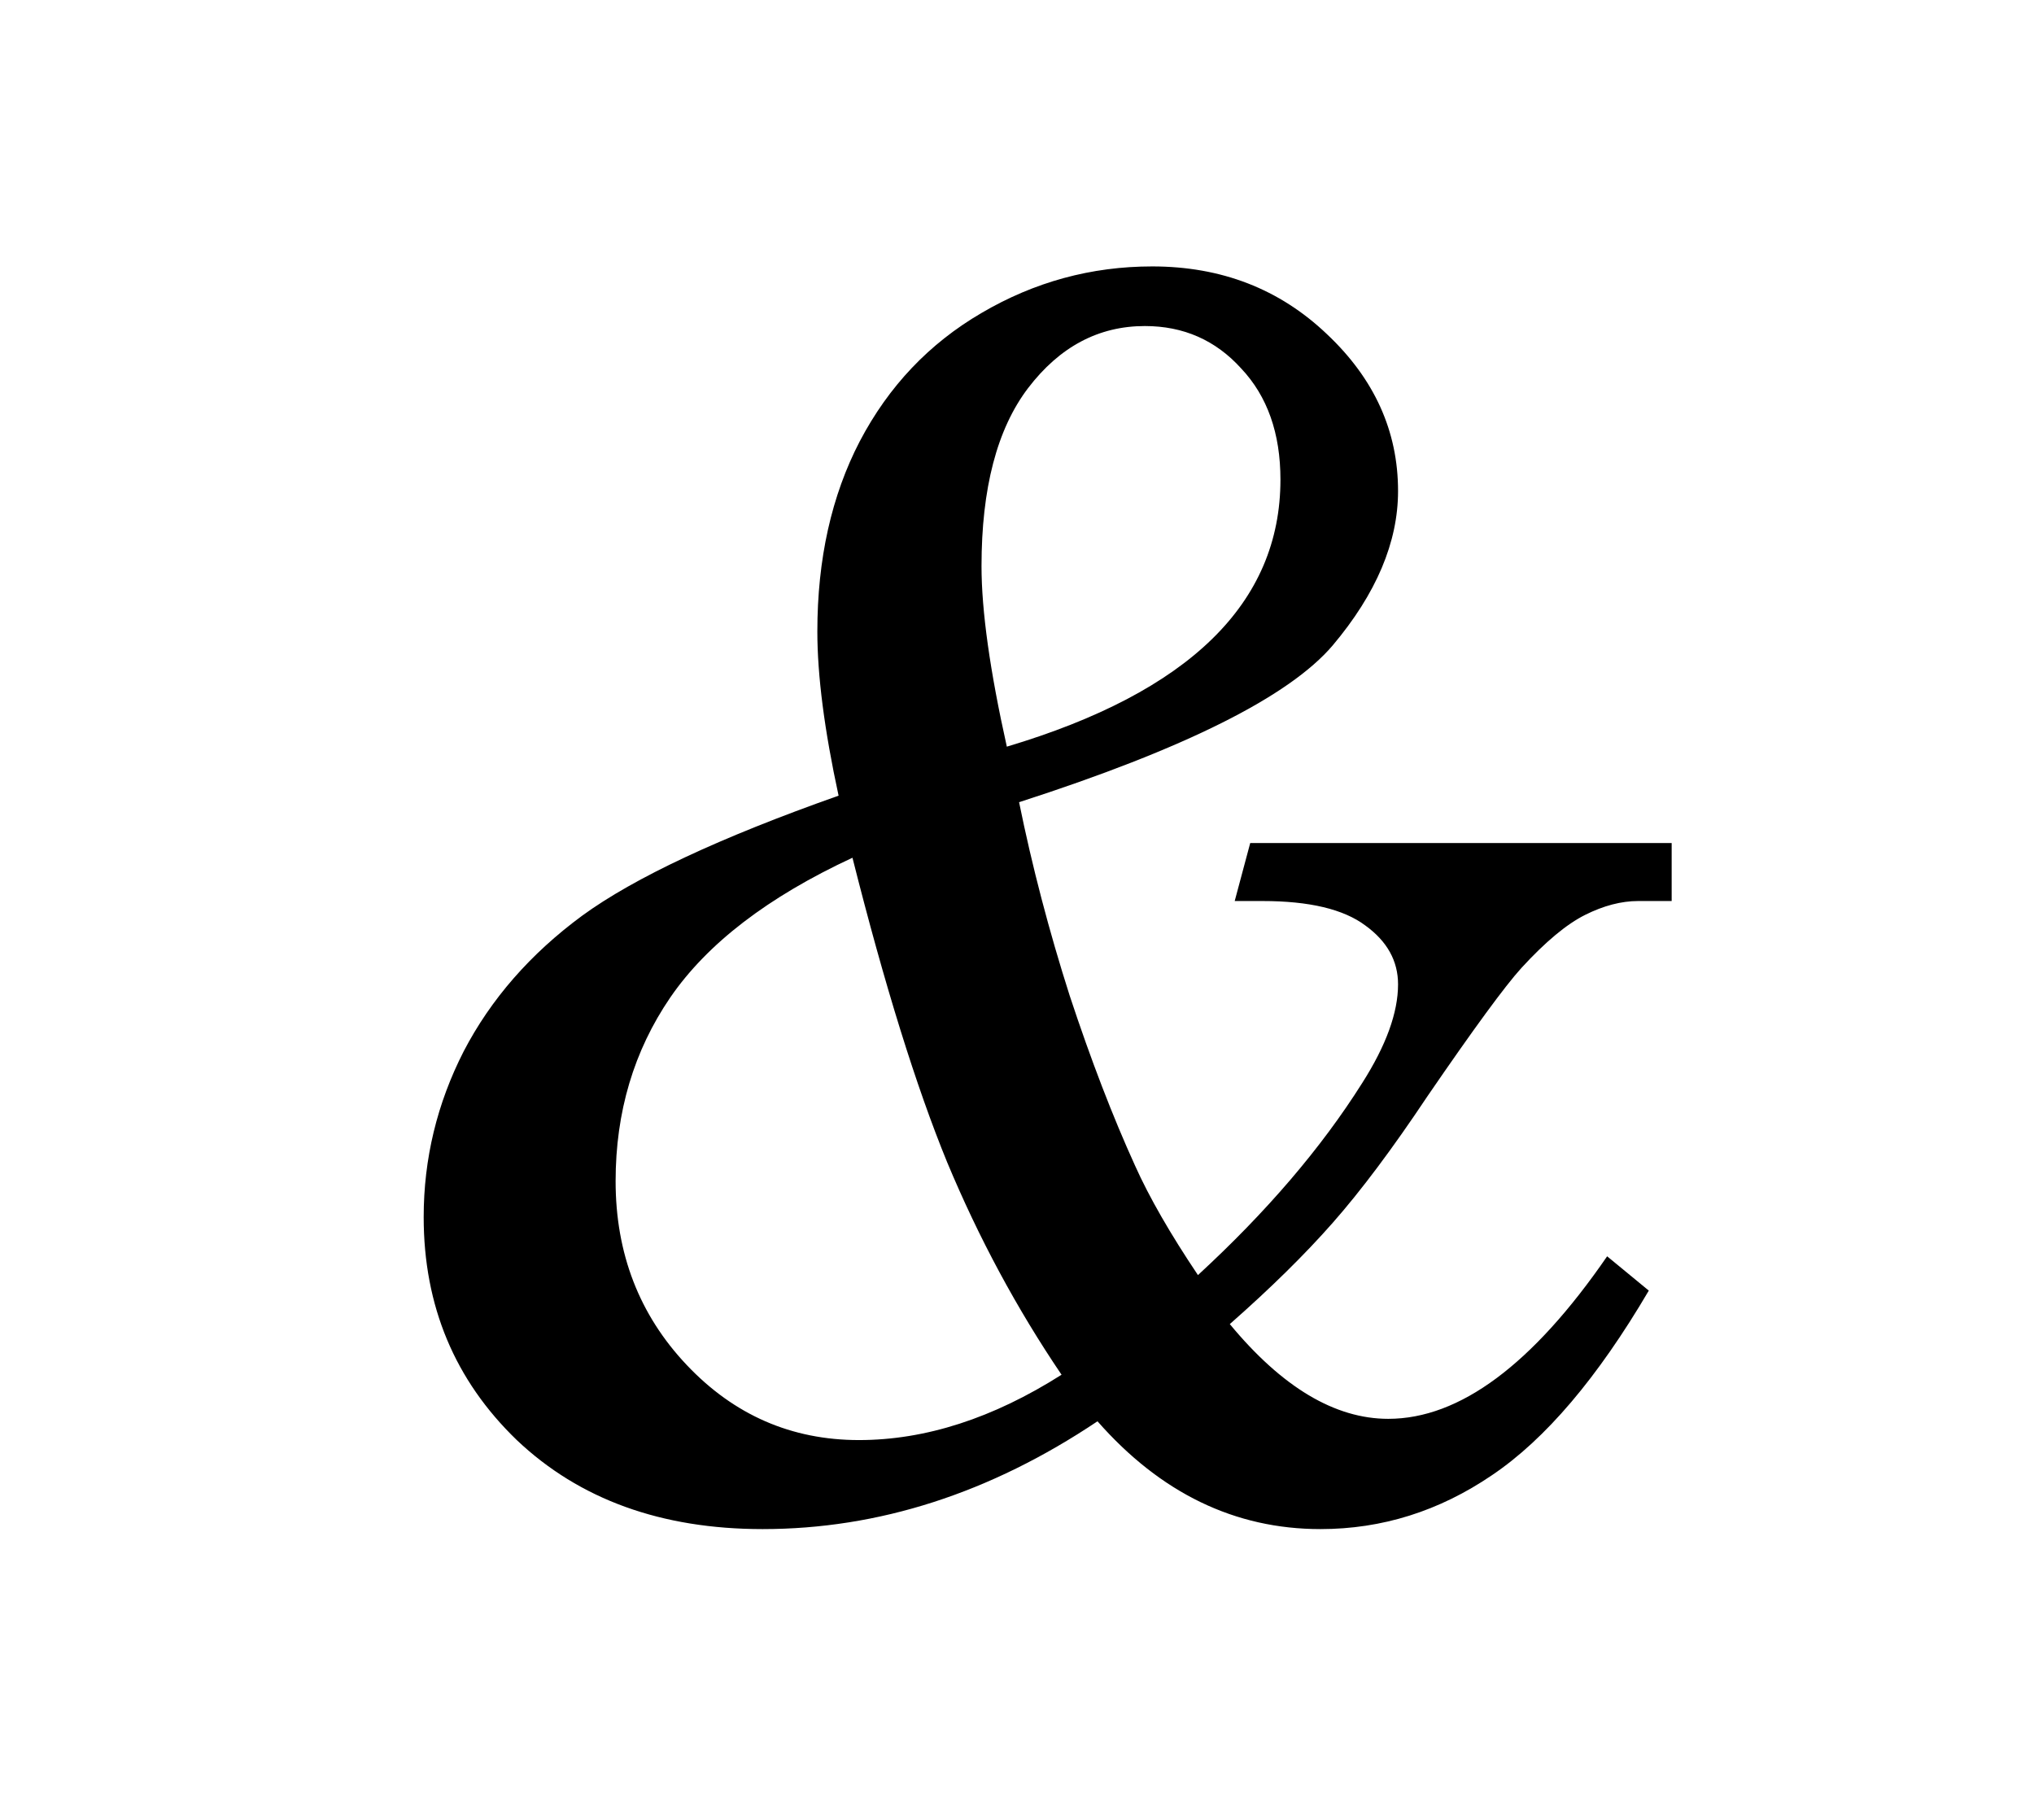 <?xml version="1.0" encoding="UTF-8"?> <svg xmlns="http://www.w3.org/2000/svg" width="608" height="544" viewBox="0 0 608 544" fill="none"><g clip-path="url(#clip0_2519_7)"><path d="M304.623 239.795C308.529 259.001 313.575 278.288 319.76 297.656C326.107 316.862 332.618 333.789 339.291 348.438C343.523 357.878 349.789 368.783 358.09 381.152C378.598 362.272 394.955 343.148 407.162 323.779C414.324 312.549 417.904 302.702 417.904 294.238C417.904 287.24 414.649 281.38 408.139 276.66C401.628 271.777 391.374 269.336 377.377 269.336H369.076L373.715 252.002H499.691V269.336H489.682C484.636 269.336 479.346 270.719 473.812 273.486C468.279 276.253 461.931 281.543 454.77 289.355C449.887 294.727 440.528 307.503 426.693 327.686C416.277 343.311 406.837 355.924 398.373 365.527C390.072 374.967 379.818 385.059 367.611 395.801C383.236 414.681 399.024 424.121 414.975 424.121C436.296 424.121 458.106 407.926 480.404 375.537L492.855 385.791C477.556 411.833 461.931 430.225 445.98 440.967C430.193 451.709 413.103 457.08 394.711 457.08C369.158 457.08 346.941 446.338 328.061 424.854C295.997 446.338 262.631 457.08 227.963 457.08C197.689 457.08 173.194 448.21 154.477 430.469C135.922 412.565 126.645 390.348 126.645 363.818C126.645 346.403 130.632 329.883 138.607 314.258C146.745 298.633 158.546 285.124 174.008 273.73C189.633 262.337 215.186 250.374 250.668 237.842C246.436 218.311 244.32 201.953 244.32 188.77C244.32 167.122 248.552 148.161 257.016 131.885C265.642 115.446 277.768 102.669 293.393 93.555C309.18 84.277 326.189 79.639 344.418 79.639C365.089 79.639 382.504 86.393 396.664 99.902C410.824 113.249 417.904 128.874 417.904 146.777C417.904 162.077 411.394 177.458 398.373 192.92C385.352 208.219 354.102 223.844 304.623 239.795ZM300.961 223.193C355.486 206.917 382.748 180.306 382.748 143.359C382.748 129.525 378.842 118.457 371.029 110.156C363.38 101.693 353.777 97.461 342.221 97.461C328.386 97.461 316.749 103.646 307.309 116.016C298.031 128.223 293.393 145.964 293.393 169.238C293.393 182.585 295.915 200.57 300.961 223.193ZM254.818 256.396C229.59 268.115 211.443 282.031 200.375 298.145C189.47 314.095 184.018 332.406 184.018 353.076C184.018 374.723 191.098 393.034 205.258 408.008C219.418 422.982 236.589 430.469 256.771 430.469C276.628 430.469 296.811 423.958 317.318 410.938C303.972 391.243 292.579 370.085 283.139 347.461C273.861 324.837 264.421 294.482 254.818 256.396Z" fill="black"></path></g><defs><clipPath id="clip0_2519_7"><rect width="608" height="544" fill="white"></rect></clipPath></defs></svg> 